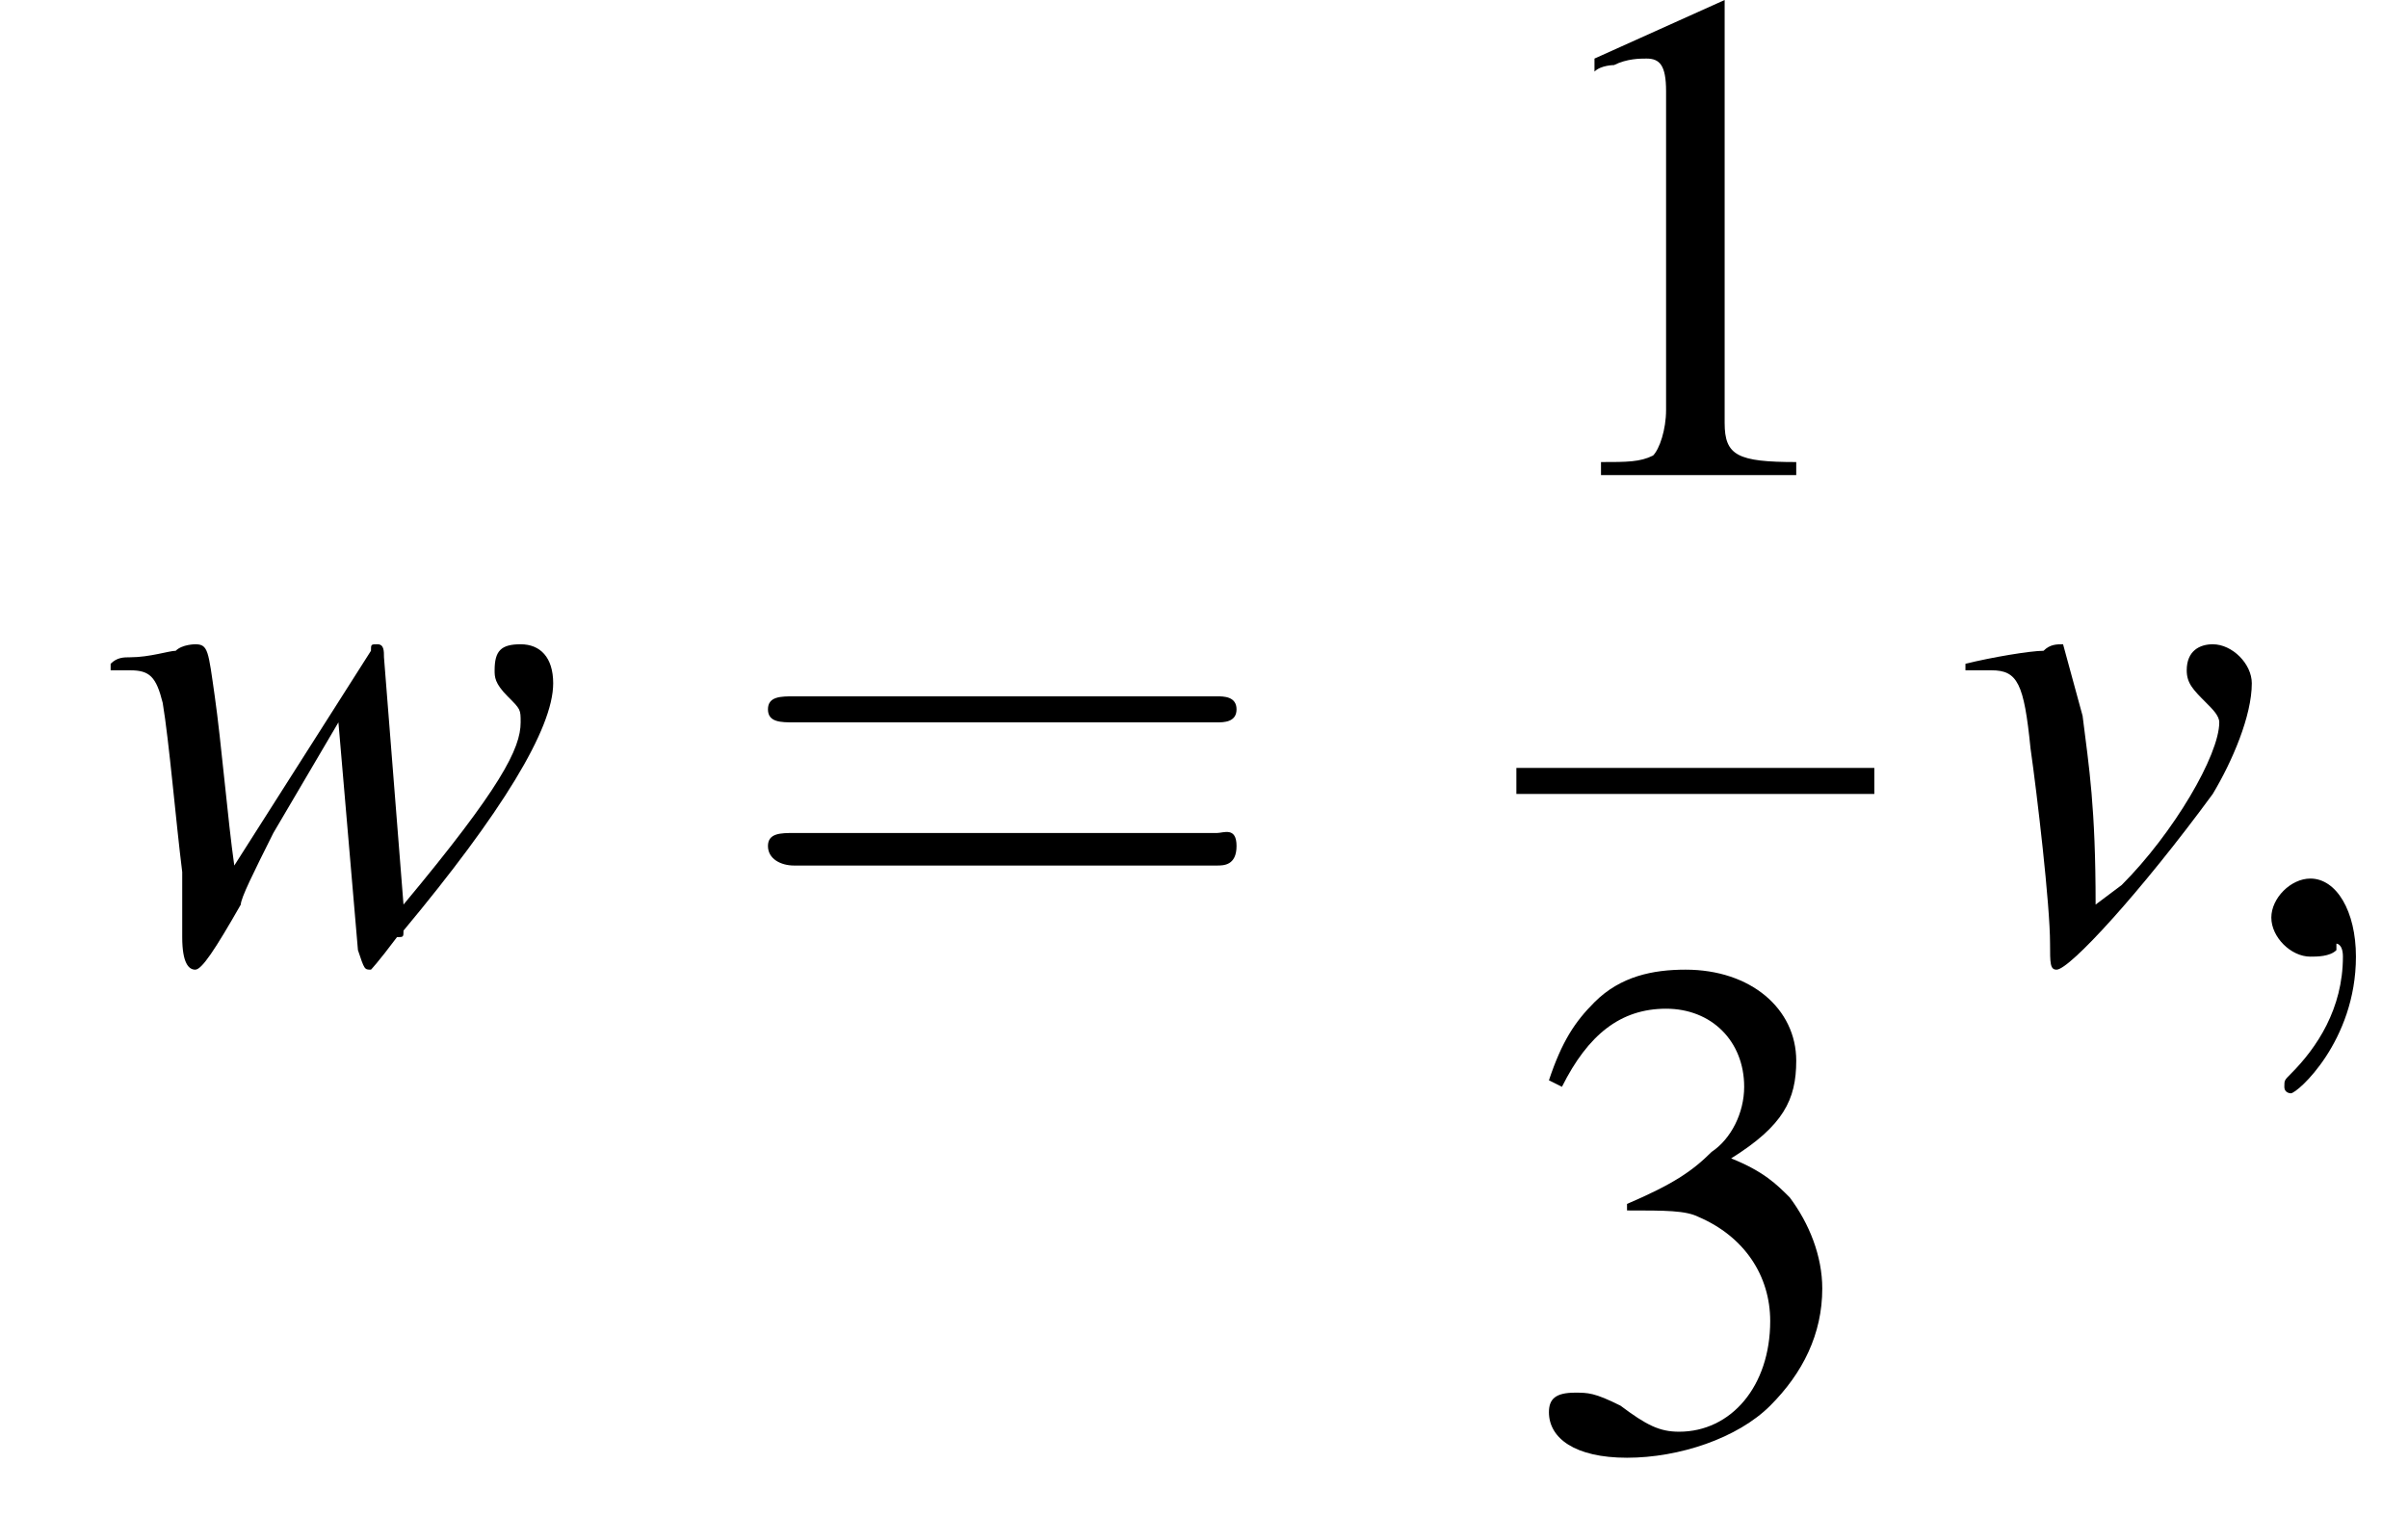<?xml version='1.0' encoding='UTF-8'?>
<!---8.5-->
<svg height='23.3pt' version='1.1' viewBox='218.1 69.7 37.0 23.3' width='37.0pt' xmlns='http://www.w3.org/2000/svg' xmlns:xlink='http://www.w3.org/1999/xlink'>
<defs>
<path d='M7.2 -2.5C7.3 -2.5 7.5 -2.5 7.5 -2.7S7.3 -2.9 7.2 -2.9H1.3C1.1 -2.9 0.9 -2.9 0.9 -2.7S1.1 -2.5 1.3 -2.5H7.2Z' id='g1-0'/>
<use id='g11-49' xlink:href='#g3-49'/>
<use id='g11-51' xlink:href='#g3-51'/>
<path d='M7.5 -3.6C7.6 -3.6 7.8 -3.6 7.8 -3.8S7.6 -4 7.5 -4H1C0.8 -4 0.6 -4 0.6 -3.8S0.8 -3.6 1 -3.6H7.5ZM7.5 -1.4C7.6 -1.4 7.8 -1.4 7.8 -1.7S7.6 -1.9 7.5 -1.9H1C0.8 -1.9 0.6 -1.9 0.6 -1.7S0.8 -1.4 1 -1.4H7.5Z' id='g12-61'/>
<path d='M3.2 -7.3L1.2 -6.4V-6.2C1.3 -6.3 1.5 -6.3 1.5 -6.3C1.7 -6.4 1.9 -6.4 2 -6.4C2.2 -6.4 2.3 -6.3 2.3 -5.9V-1C2.3 -0.7 2.2 -0.4 2.1 -0.3C1.9 -0.2 1.7 -0.2 1.3 -0.2V0H4.3V-0.2C3.4 -0.2 3.2 -0.3 3.2 -0.8V-7.3L3.2 -7.3Z' id='g3-49'/>
<path d='M1.7 -3.6C2.3 -3.6 2.6 -3.6 2.8 -3.5C3.5 -3.2 3.9 -2.6 3.9 -1.9C3.9 -0.9 3.3 -0.2 2.5 -0.2C2.2 -0.2 2 -0.3 1.6 -0.6C1.2 -0.8 1.1 -0.8 0.9 -0.8C0.6 -0.8 0.5 -0.7 0.5 -0.5C0.5 -0.1 0.9 0.2 1.7 0.2C2.5 0.2 3.4 -0.1 3.9 -0.6S4.7 -1.7 4.7 -2.4C4.7 -2.9 4.5 -3.4 4.2 -3.8C4 -4 3.8 -4.2 3.3 -4.4C4.1 -4.9 4.3 -5.3 4.3 -5.9C4.3 -6.7 3.6 -7.3 2.6 -7.3C2.1 -7.3 1.6 -7.2 1.2 -6.8C0.9 -6.5 0.7 -6.2 0.5 -5.6L0.7 -5.5C1.1 -6.3 1.6 -6.7 2.3 -6.7C3 -6.7 3.5 -6.2 3.5 -5.5C3.5 -5.1 3.3 -4.7 3 -4.5C2.7 -4.2 2.4 -4 1.7 -3.7V-3.6Z' id='g3-51'/>
<path d='M0.2 -4.4C0.3 -4.4 0.4 -4.4 0.6 -4.4C1 -4.4 1.1 -4.2 1.2 -3.2C1.3 -2.5 1.5 -0.8 1.5 -0.2C1.5 0.1 1.5 0.2 1.6 0.2C1.8 0.2 2.9 -1 4 -2.5C4.3 -3 4.6 -3.7 4.6 -4.2C4.6 -4.5 4.3 -4.8 4 -4.8C3.8 -4.8 3.6 -4.7 3.6 -4.4C3.6 -4.2 3.7 -4.1 3.9 -3.9C4 -3.8 4.1 -3.7 4.1 -3.6C4.1 -3.1 3.4 -1.9 2.6 -1.1L2.2 -0.8C2.2 -2.3 2.1 -2.9 2 -3.7C1.7 -4.8 1.7 -4.8 1.7 -4.8C1.6 -4.8 1.5 -4.8 1.4 -4.7C1.2 -4.7 0.6 -4.6 0.2 -4.5V-4.4Z' id='g8-118'/>
<path d='M0.2 -4.4H0.4C0.4 -4.4 0.4 -4.4 0.5 -4.4C0.8 -4.4 0.9 -4.3 1 -3.9C1.1 -3.3 1.2 -2.1 1.3 -1.3L1.3 -0.3C1.3 0.1 1.4 0.2 1.5 0.2C1.6 0.2 1.8 -0.1 2.2 -0.8C2.2 -0.9 2.4 -1.3 2.7 -1.9L3.7 -3.6L4 -0.1C4.1 0.2 4.1 0.2 4.2 0.2C4.2 0.2 4.3 0.1 4.6 -0.3C4.7 -0.3 4.7 -0.3 4.7 -0.4C6.2 -2.2 7 -3.5 7 -4.2C7 -4.6 6.8 -4.8 6.5 -4.8C6.2 -4.8 6.1 -4.7 6.1 -4.4C6.1 -4.3 6.1 -4.2 6.3 -4S6.5 -3.8 6.5 -3.6C6.5 -3.2 6.2 -2.6 4.7 -0.8L4.4 -4.6C4.4 -4.7 4.4 -4.8 4.3 -4.8C4.2 -4.8 4.2 -4.8 4.2 -4.7L2.1 -1.4C2 -2.1 1.9 -3.3 1.8 -4C1.7 -4.7 1.7 -4.8 1.5 -4.8C1.5 -4.8 1.3 -4.8 1.2 -4.7C1.1 -4.7 0.8 -4.6 0.5 -4.6C0.4 -4.6 0.3 -4.6 0.2 -4.5V-4.4Z' id='g8-119'/>
<path d='M2.2 0C2.2 -0.7 1.9 -1.2 1.5 -1.2C1.2 -1.2 0.9 -0.9 0.9 -0.6C0.9 -0.3 1.2 0 1.5 0C1.6 0 1.8 0 1.9 -0.1C1.9 -0.2 1.9 -0.2 1.9 -0.2S2 -0.2 2 0C2 0.8 1.6 1.4 1.2 1.8C1.1 1.9 1.1 1.9 1.1 2C1.1 2.1 1.2 2.1 1.2 2.1C1.3 2.1 2.2 1.3 2.2 0Z' id='g7-59'/>
</defs>
<g id='page1'>

<use x='219.6' xlink:href='#g8-119' y='84.4'/>
<use x='229.3' xlink:href='#g12-61' y='84.4'/>
<use x='241.4' xlink:href='#g11-49' y='77'/>
<rect height='0.4' width='5.5' x='241.4' y='81.5'/>
<use x='241.4' xlink:href='#g11-51' y='91.9'/>
<use x='248.1' xlink:href='#g8-118' y='84.4'/>
<use x='252.1' xlink:href='#g7-59' y='84.4'/>
</g>
</svg>
